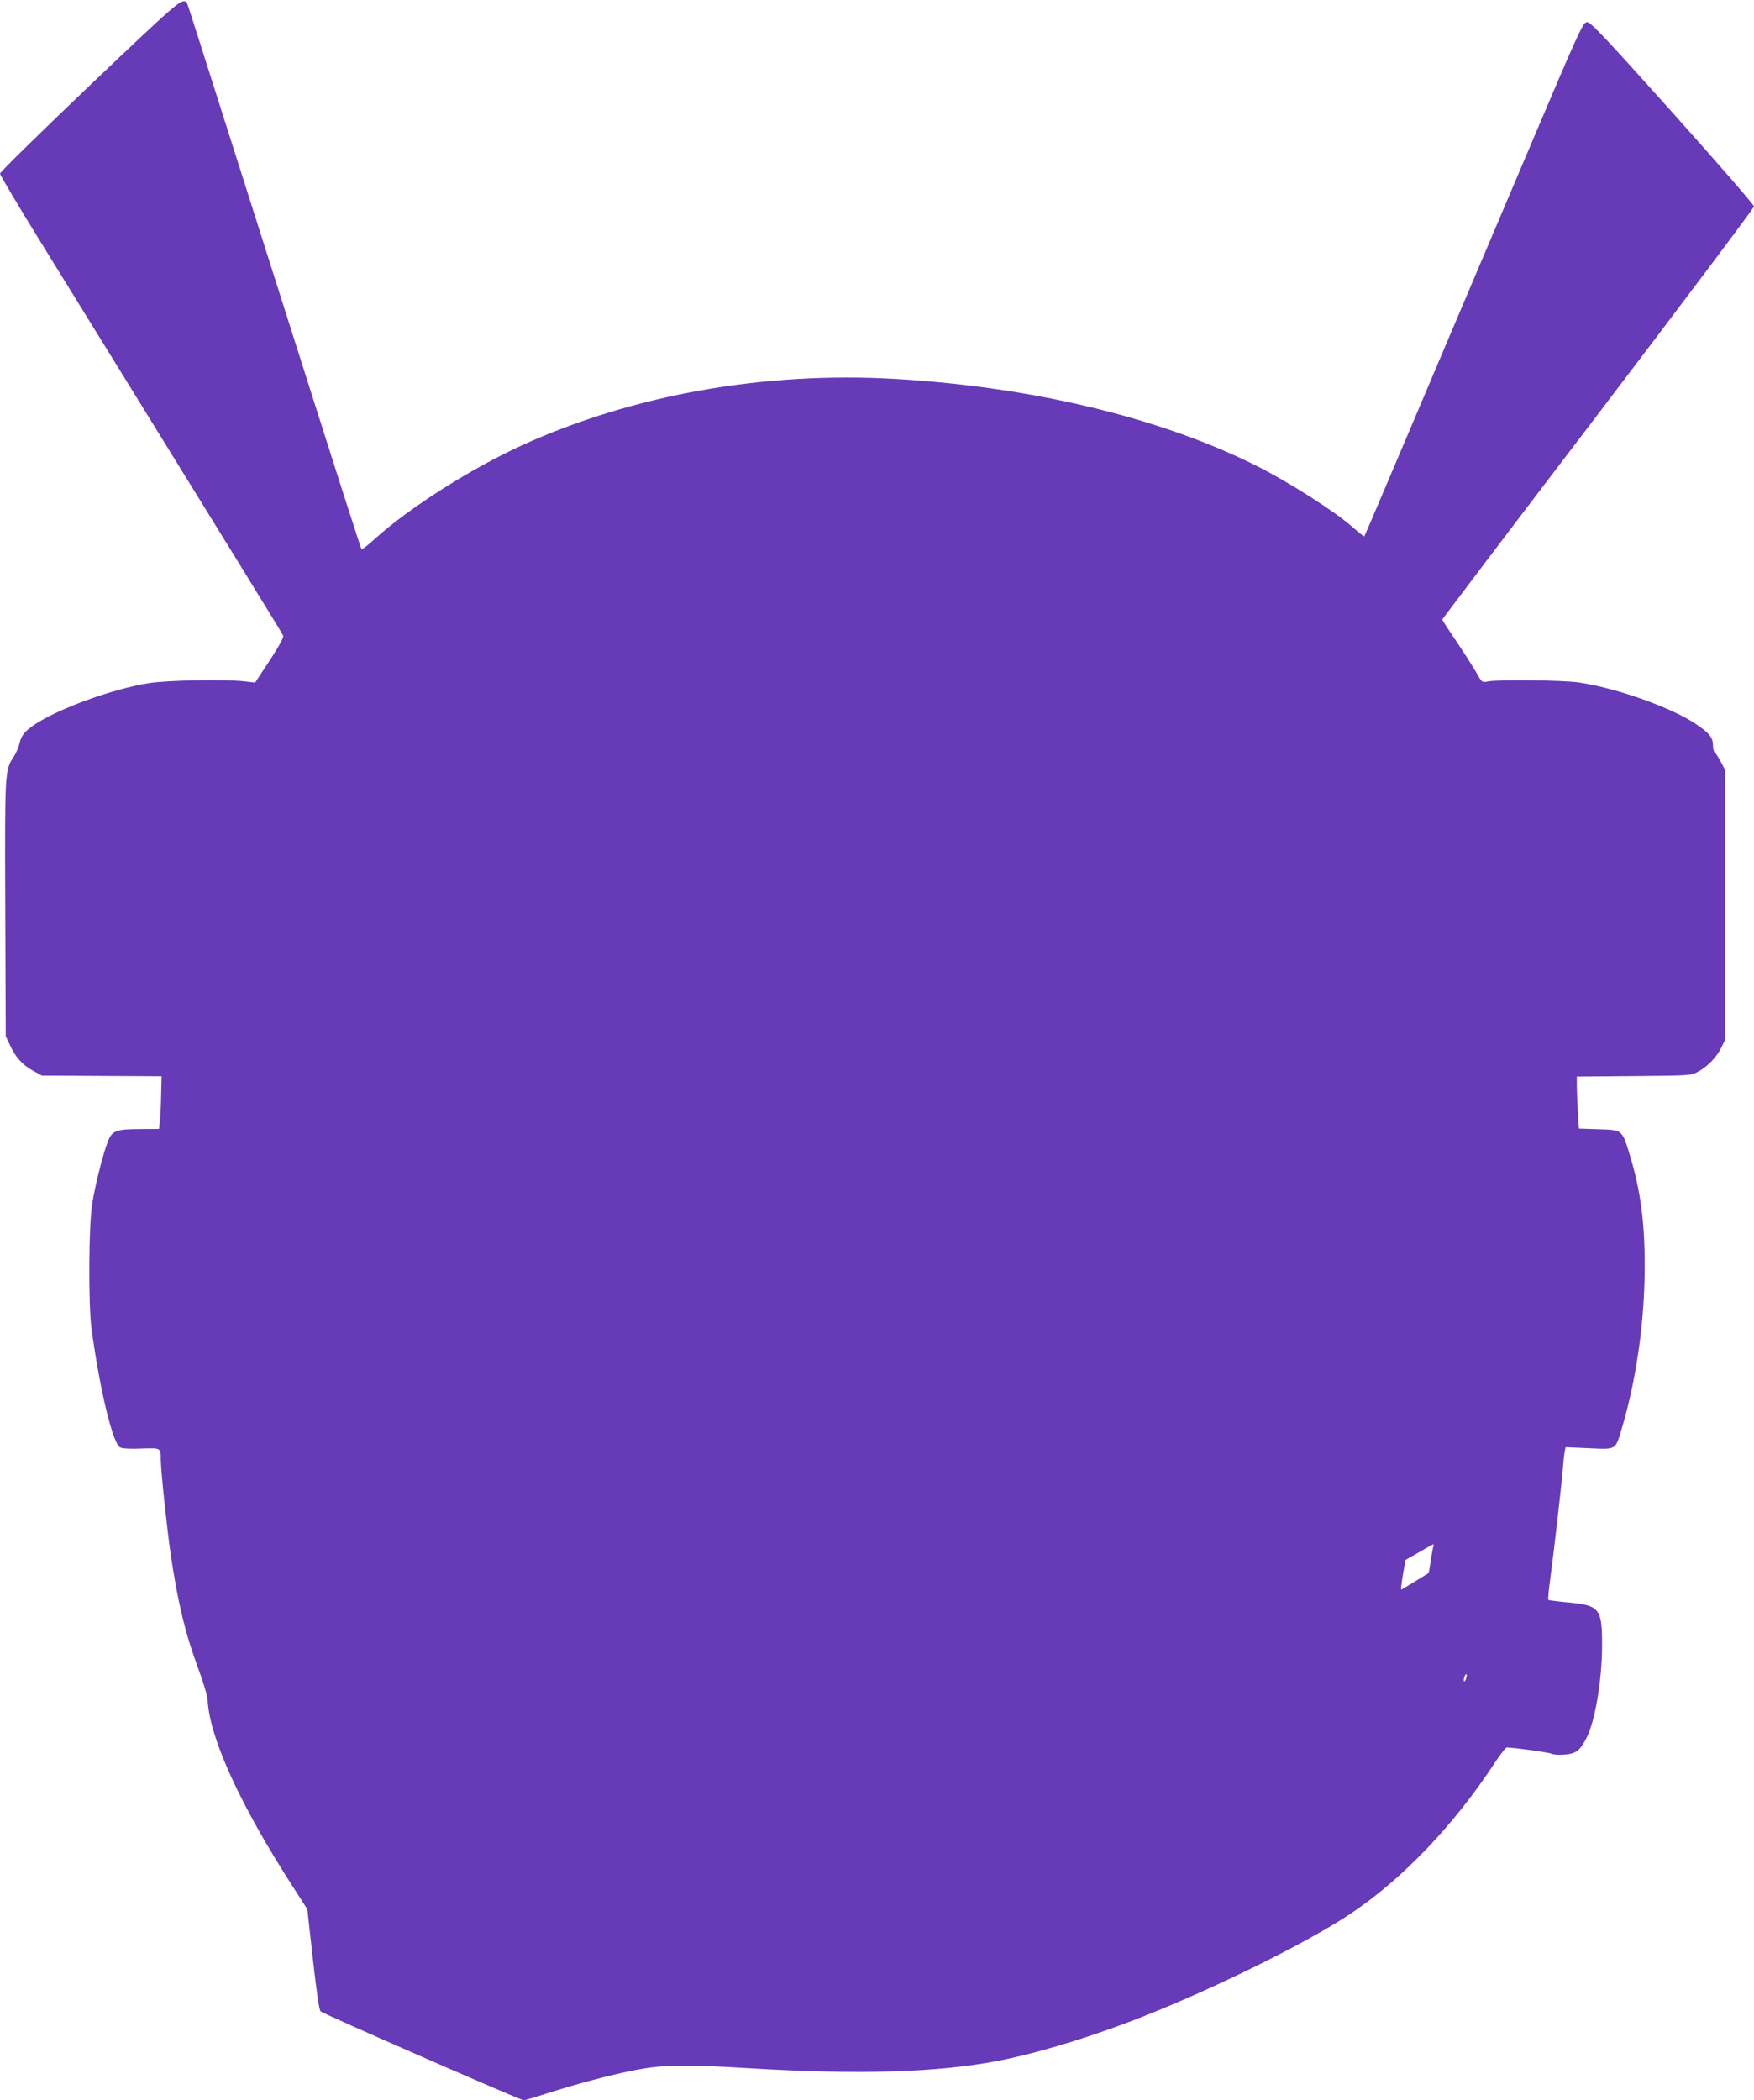<?xml version="1.0" standalone="no"?>
<!DOCTYPE svg PUBLIC "-//W3C//DTD SVG 20010904//EN"
 "http://www.w3.org/TR/2001/REC-SVG-20010904/DTD/svg10.dtd">
<svg version="1.0" xmlns="http://www.w3.org/2000/svg"
 width="1069pt" height="1280pt" viewBox="0 0 1069 1280"
 preserveAspectRatio="xMidYMid meet">
<g transform="translate(0,1280) scale(0.1,-0.1)"
fill="#673ab7" stroke="none">
<path d="M547 12279 c-301 -287 -547 -528 -547 -537 0 -8 107 -189 238 -401
1198 -1940 1483 -2401 1488 -2415 4 -10 -26 -65 -82 -151 l-89 -135 -60 7
c-109 14 -471 8 -586 -10 -222 -35 -560 -158 -703 -256 -58 -41 -76 -64 -87
-111 -5 -22 -20 -58 -33 -78 -57 -87 -57 -80 -54 -928 l3 -779 26 -55 c34 -74
76 -120 141 -156 l53 -29 365 -2 365 -2 -3 -118 c-1 -65 -5 -137 -8 -160 l-5
-43 -112 -1 c-149 0 -174 -10 -199 -74 -29 -74 -75 -254 -95 -374 -23 -133
-25 -620 -5 -771 51 -372 129 -697 174 -721 13 -7 62 -10 129 -7 121 4 119 5
119 -68 0 -64 37 -415 60 -574 43 -293 89 -485 167 -695 34 -91 57 -169 59
-201 13 -229 200 -637 517 -1129 l90 -140 34 -305 c22 -196 38 -310 47 -318
14 -14 1219 -542 1238 -542 6 0 66 18 132 39 185 60 407 119 556 147 162 31
295 33 677 10 669 -41 1159 -27 1528 45 252 49 593 154 905 279 437 174 979
443 1235 613 319 211 640 547 889 930 32 48 63 87 69 87 52 -1 258 -30 273
-38 12 -6 46 -8 82 -5 69 6 92 25 132 103 51 100 92 342 94 550 1 238 -12 255
-203 274 -66 6 -122 13 -125 16 -2 3 4 71 15 150 21 159 64 531 74 650 3 41 8
87 11 102 l6 28 141 -6 c169 -8 162 -12 200 116 90 301 140 652 141 990 0 279
-26 470 -94 691 -44 144 -44 143 -188 147 l-119 4 -7 106 c-3 58 -6 129 -6
158 l0 53 348 3 c340 3 348 3 390 26 58 31 114 88 143 148 l24 49 0 820 0 820
-27 52 c-15 28 -32 54 -38 58 -5 3 -10 22 -10 41 0 49 -22 77 -105 132 -150
101 -486 220 -715 253 -92 14 -492 18 -551 6 -37 -7 -37 -7 -69 50 -18 32 -72
117 -121 190 -49 72 -89 134 -89 137 0 3 427 567 950 1253 522 686 950 1256
950 1265 0 9 -223 266 -495 570 -416 464 -500 553 -522 553 -25 0 -40 -31
-383 -840 -831 -1959 -972 -2290 -975 -2294 -2 -2 -35 24 -72 57 -110 97 -391
276 -587 374 -584 293 -1374 482 -2206 529 -793 45 -1591 -97 -2265 -403 -315
-144 -687 -380 -898 -570 -43 -39 -80 -68 -83 -65 -6 6 -89 266 -574 1792
-455 1431 -488 1537 -492 1540 -30 26 -46 13 -591 -506z m8189 -8901 c-2 -7
-10 -47 -16 -89 l-12 -75 -81 -50 c-44 -27 -83 -50 -87 -52 -3 -1 1 39 10 89
l16 92 84 48 c98 56 90 53 86 37z m199 -808 c-4 -12 -9 -19 -12 -17 -3 3 -2
15 2 27 4 12 9 19 12 17 3 -3 2 -15 -2 -27z"/>
</g>
</svg>
